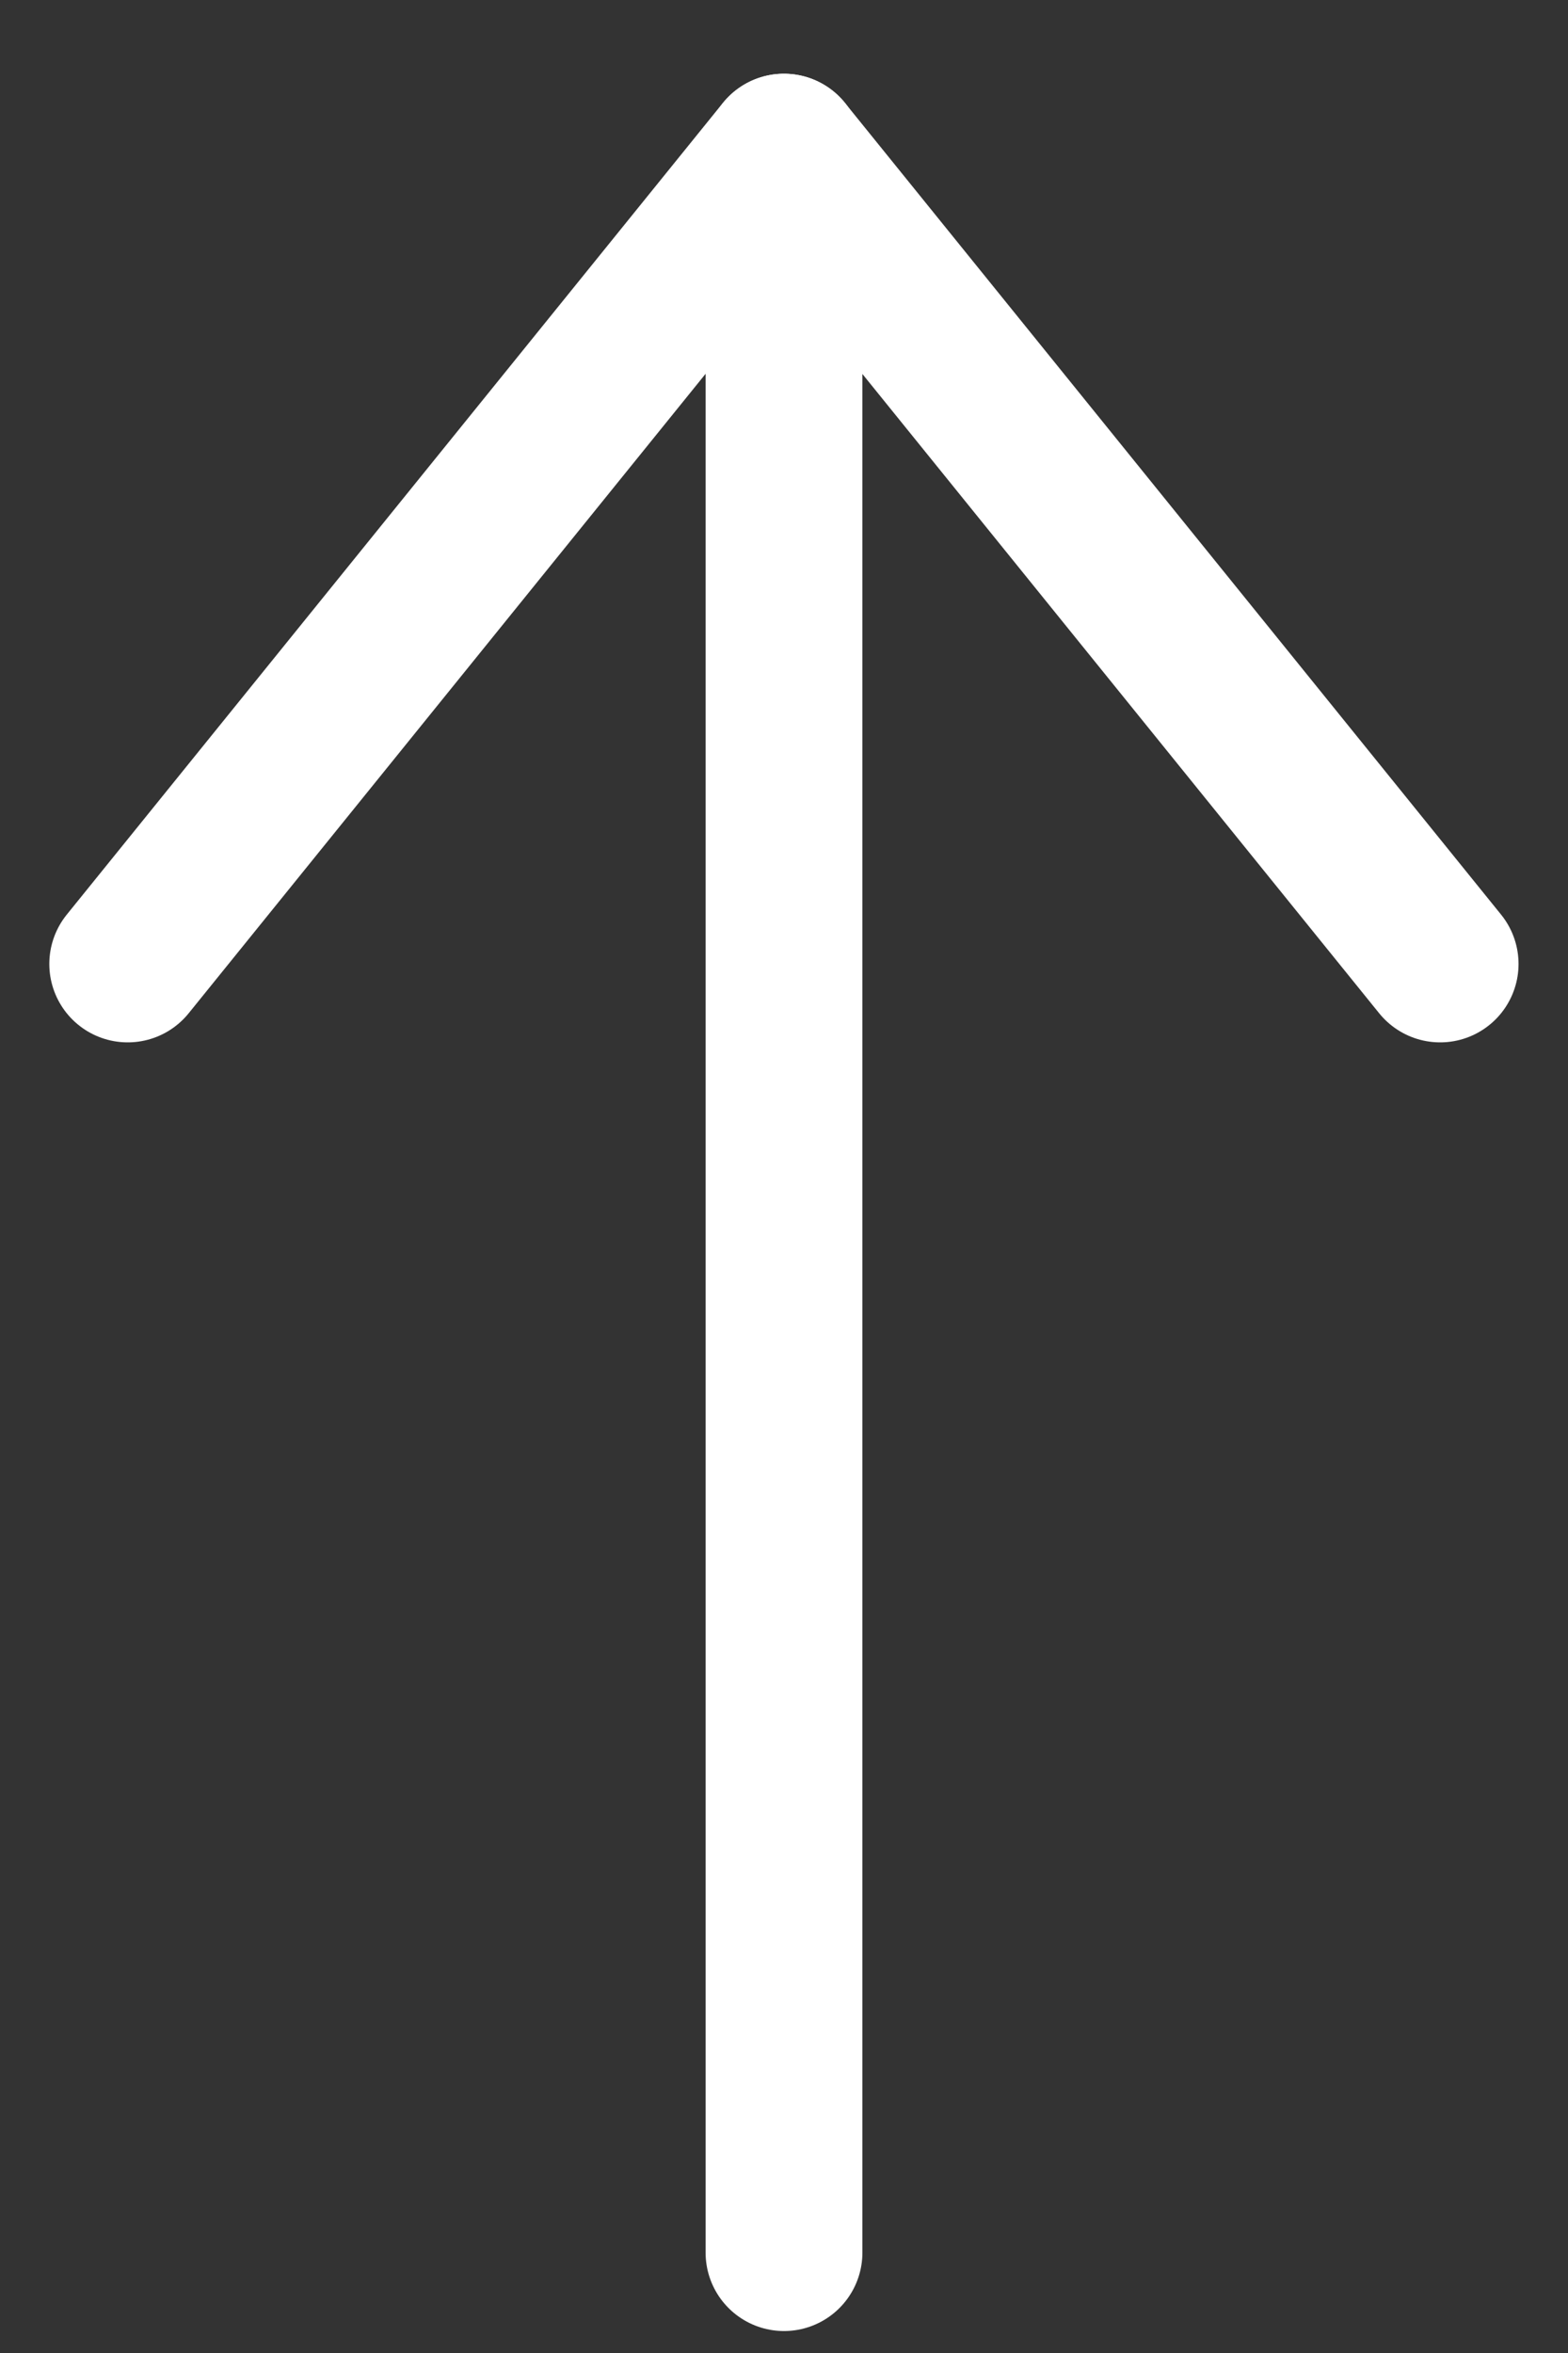 <svg width="20" height="30" viewBox="0 0 20 30" fill="none" xmlns="http://www.w3.org/2000/svg">
<rect x="0" y="0" width="20" height="30" fill="#333333" stroke="none"/>
<path d="M18.369 12.29L9.999 1.94L1.629 12.29" stroke="white" stroke-width="2" stroke-linecap="round" stroke-linejoin="round"/>
<path d="M10 1.94V28.72" stroke="white" stroke-width="2" stroke-linecap="round" stroke-linejoin="round"/>
</svg>
